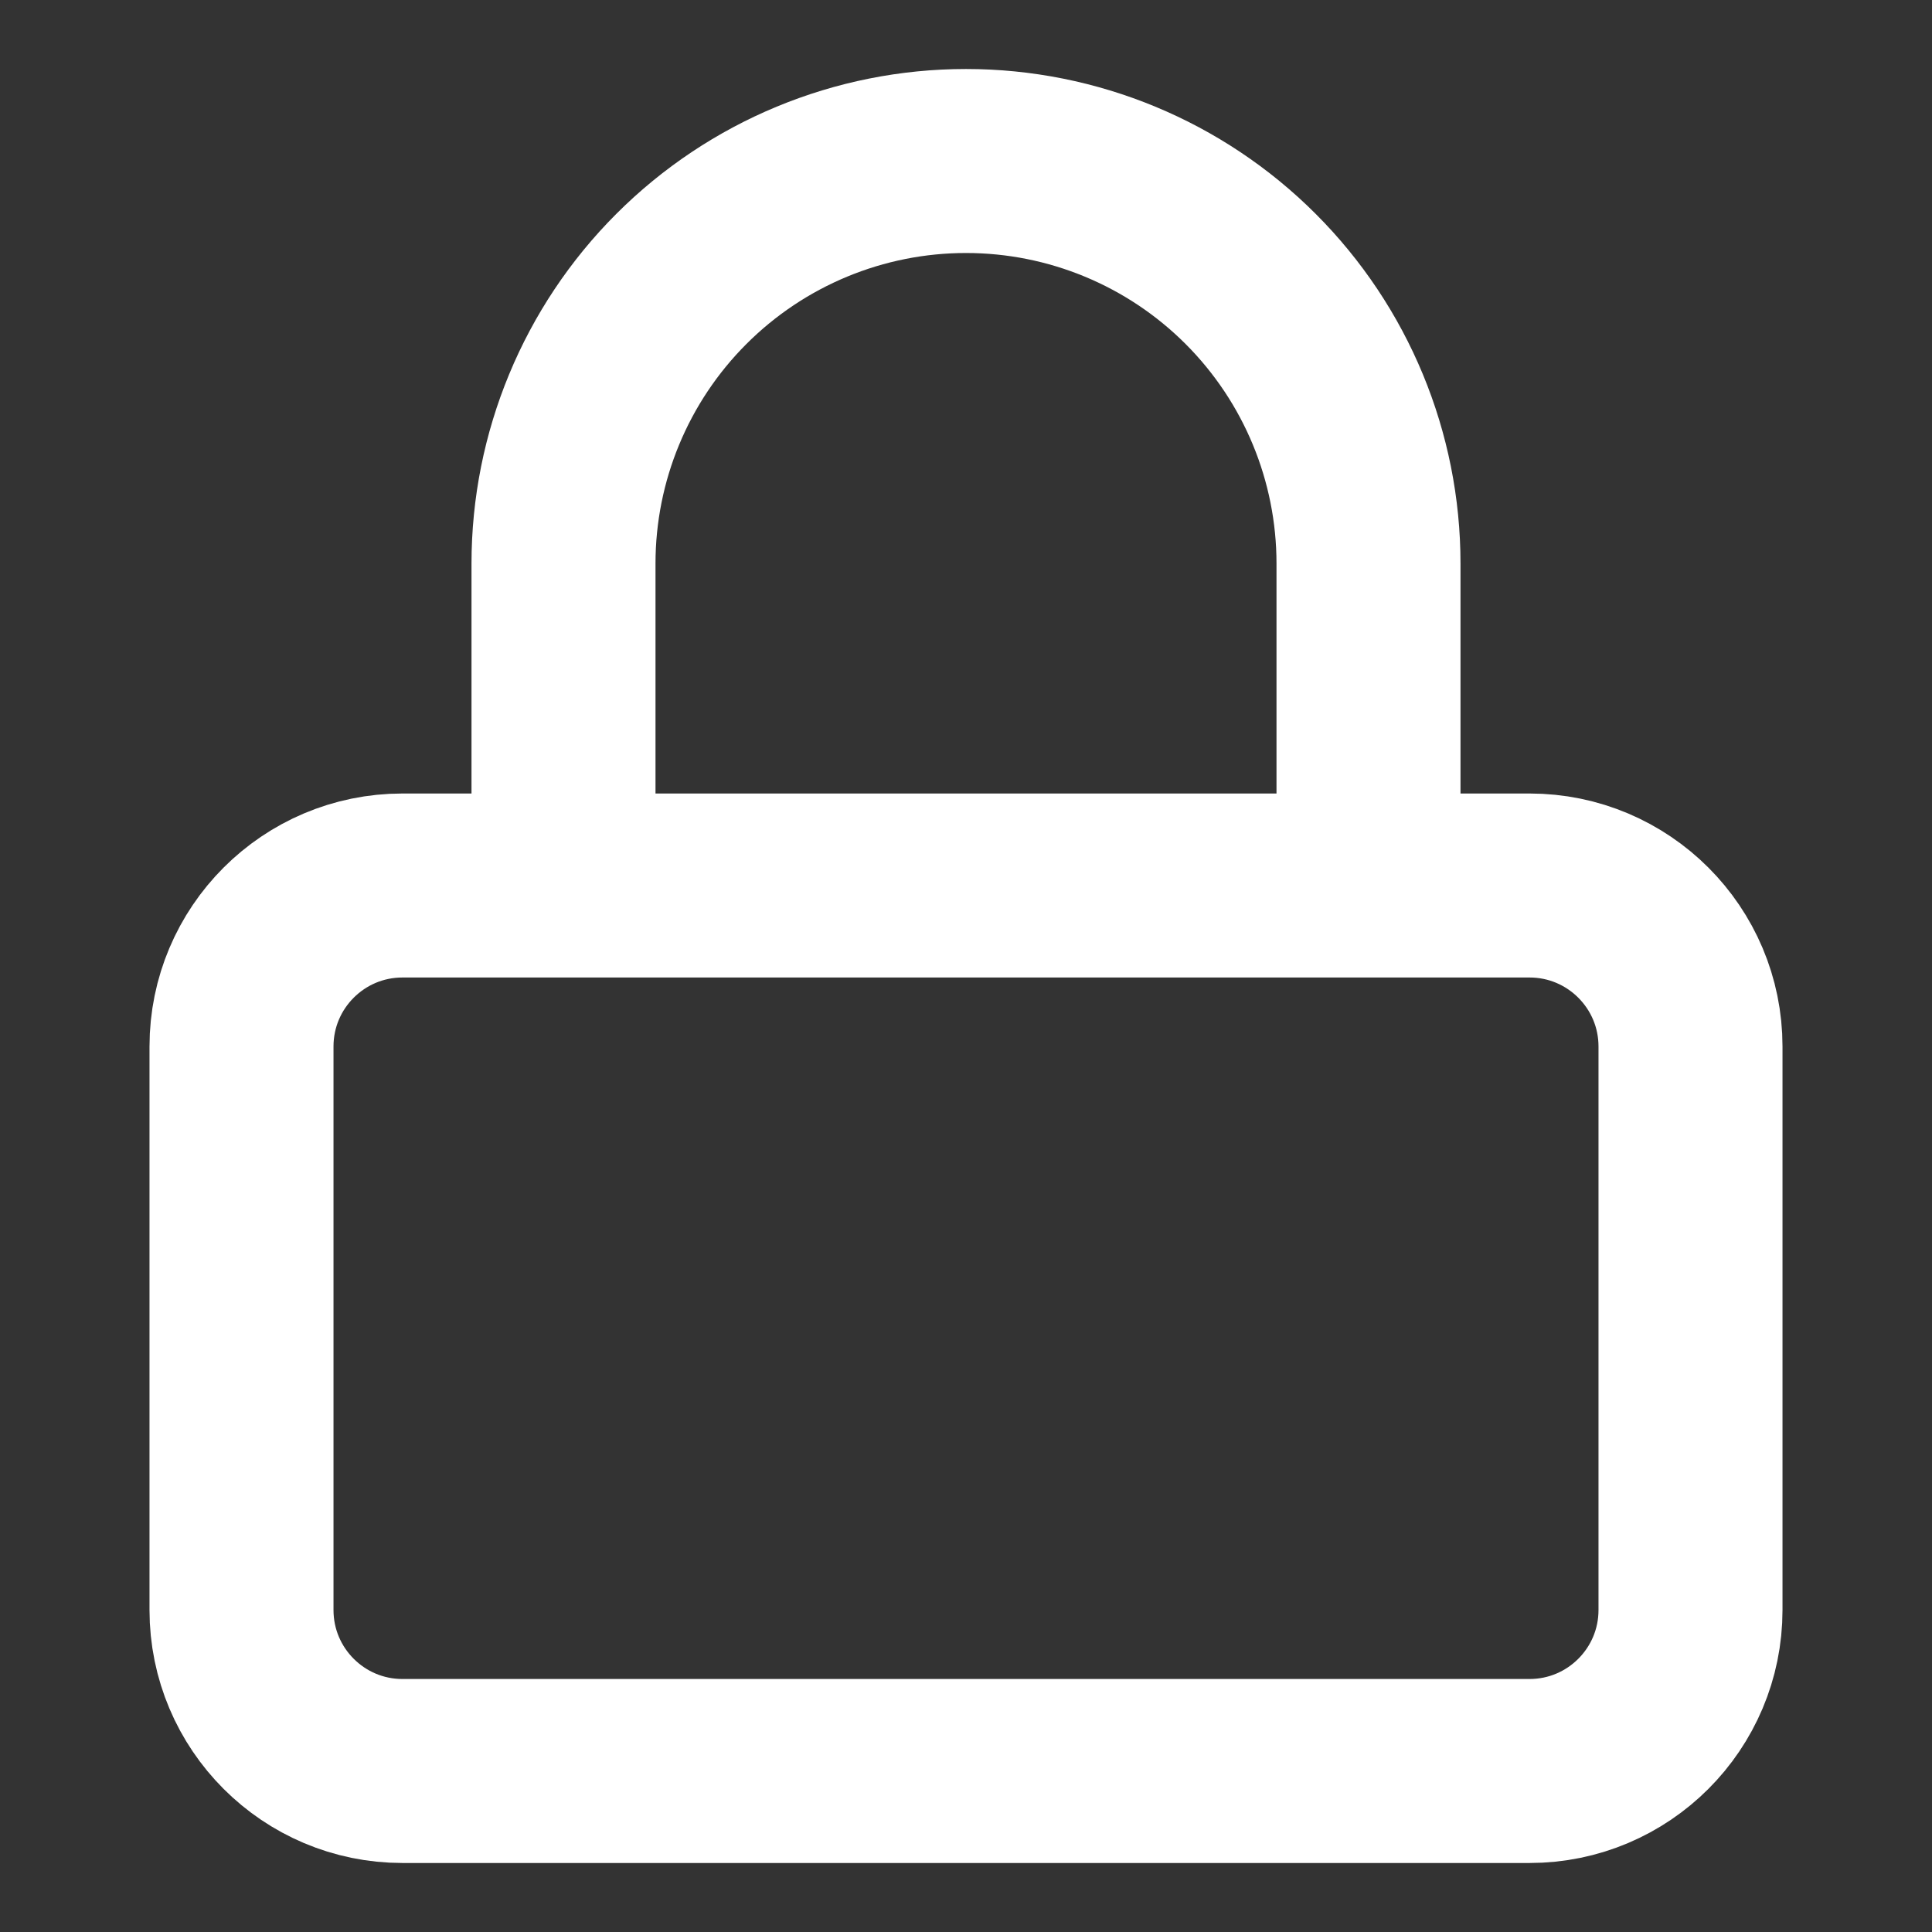 <svg width="42" height="42" viewBox="0 0 42 42" fill="none" xmlns="http://www.w3.org/2000/svg">
<rect x="0" y="0" width="42" height="42" fill="#333333" stroke="none"/>
<path d="M12.25 19.25V12.25C12.25 9.929 13.172 7.704 14.813 6.063C16.454 4.422 18.679 3.5 21 3.5C23.321 3.5 25.546 4.422 27.187 6.063C28.828 7.704 29.75 9.929 29.75 12.25V19.25M8.75 19.25H33.25C35.183 19.25 36.75 20.817 36.75 22.75V35C36.75 36.933 35.183 38.5 33.25 38.5H8.75C6.817 38.5 5.25 36.933 5.25 35V22.75C5.25 20.817 6.817 19.25 8.75 19.25Z" stroke="white" stroke-width="4" stroke-linecap="round" stroke-linejoin="round"/>
</svg>
